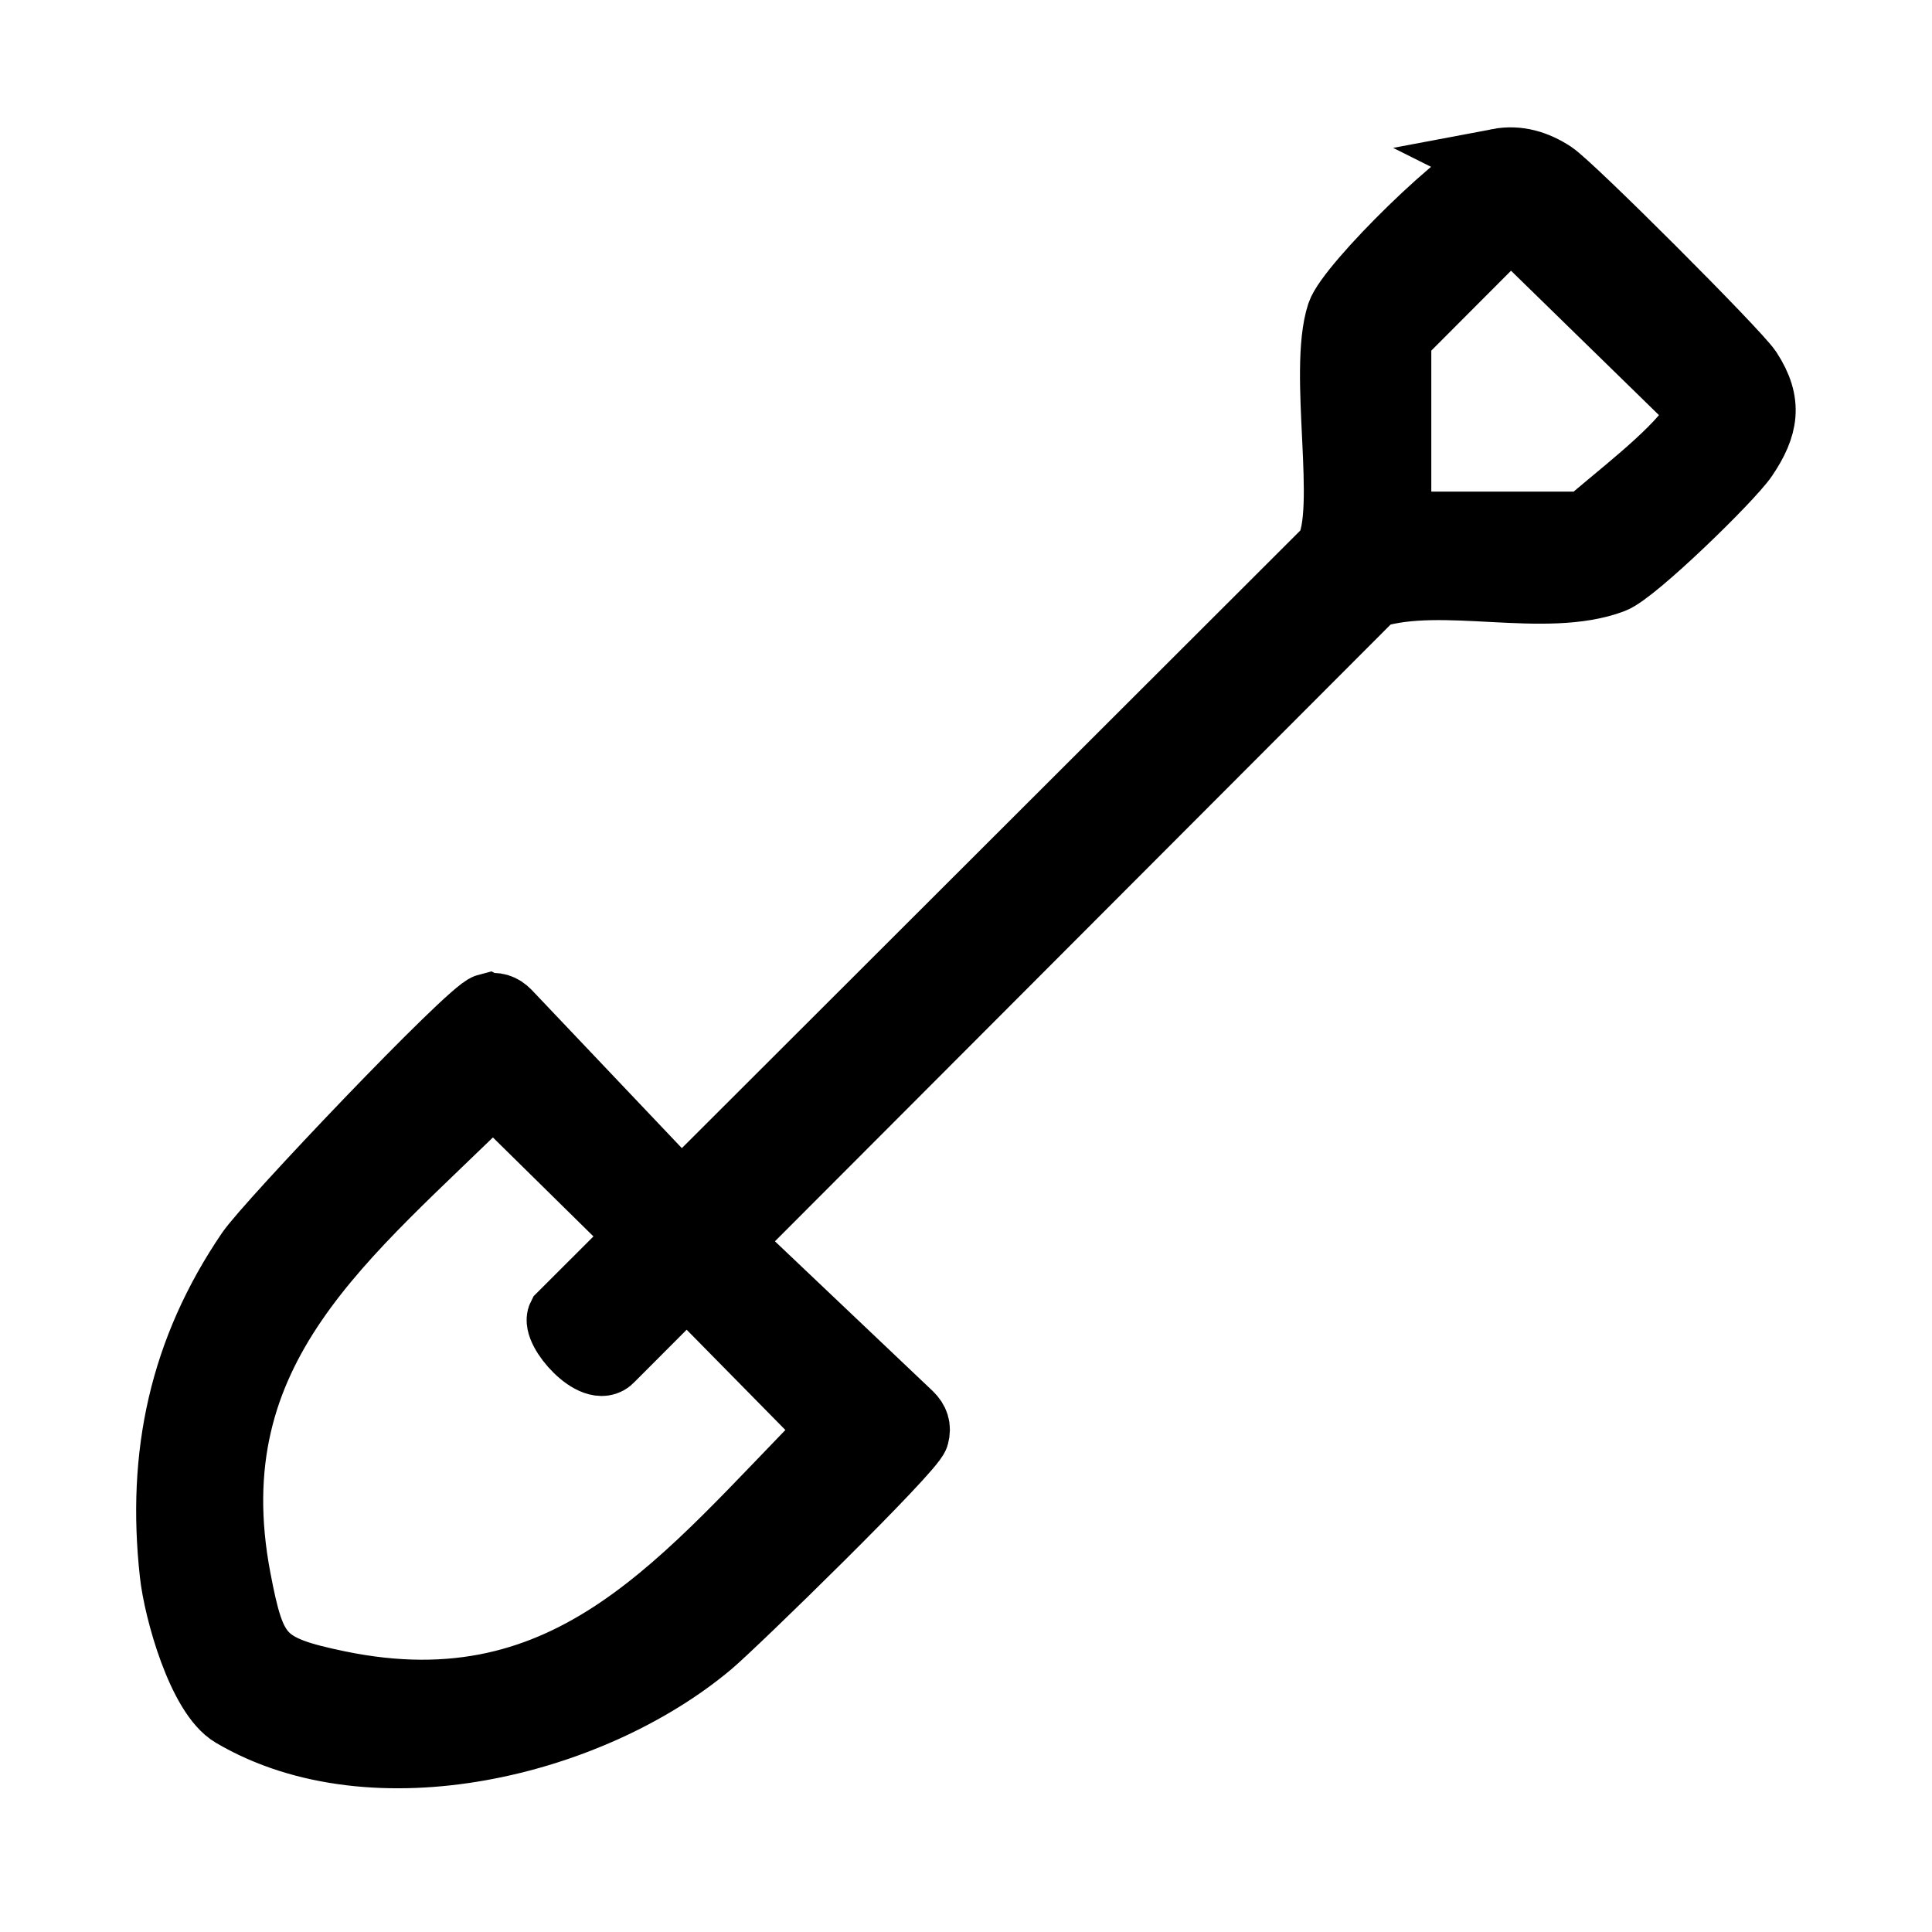 <?xml version="1.0" encoding="UTF-8"?>
<svg id="Flexible" xmlns="http://www.w3.org/2000/svg" viewBox="0 0 226.77 226.77">
  <defs>
    <style>
      .cls-1 {
        stroke: #000;
        stroke-miterlimit: 10;
        stroke-width: 8px;
      }
    </style>
  </defs>
  <g id="_9fqLfV" data-name="9fqLfV">
    <g>
      <path class="cls-1" d="M175.91,19.08c2.27-.43,4.36.22,6.26,1.46,2.12,1.38,21.62,20.89,23,23,2.45,3.75,1.92,6.5-.46,10.04-1.69,2.51-12.95,13.47-15.45,14.41-7.9,3-19.91-.83-28.12,1.74l-89.52,89.68c-1.76,2.01-6.51-3.35-5.72-4.88l90.08-89.96c2.66-4.63-.82-20.92,1.38-27.67,1.07-3.27,15.15-17.18,18.55-17.82ZM164,61.7h22.2c3.43-3.04,10.15-8.08,12.56-11.67.51-.75,1.05-1.29.67-2.3l-22.11-21.58-13.32,13.35v22.2Z"/>
      <path class="cls-1" d="M57.22,118.29c.93-.24,1.64,0,2.3.67l15.64,16.48-5.08,4.49-12.22-12.03c-17.13,17.04-35.29,30.08-30.05,57.47,1.75,9.15,2.7,10.47,11.84,12.37,27.65,5.73,40.97-12.58,58.14-29.9l-12.03-12.22,4.49-5.08,16.48,15.64c.67.66.92,1.37.67,2.3-.44,1.66-21.29,22-24.12,24.38-13.94,11.74-39.45,17.96-55.9,8.26-3.75-2.21-6.51-12.12-6.98-16.42-1.54-13.93,1.11-26.17,8.94-37.7,2.24-3.3,25.92-28.21,27.86-28.72Z"/>
    </g>
  </g>
</svg>